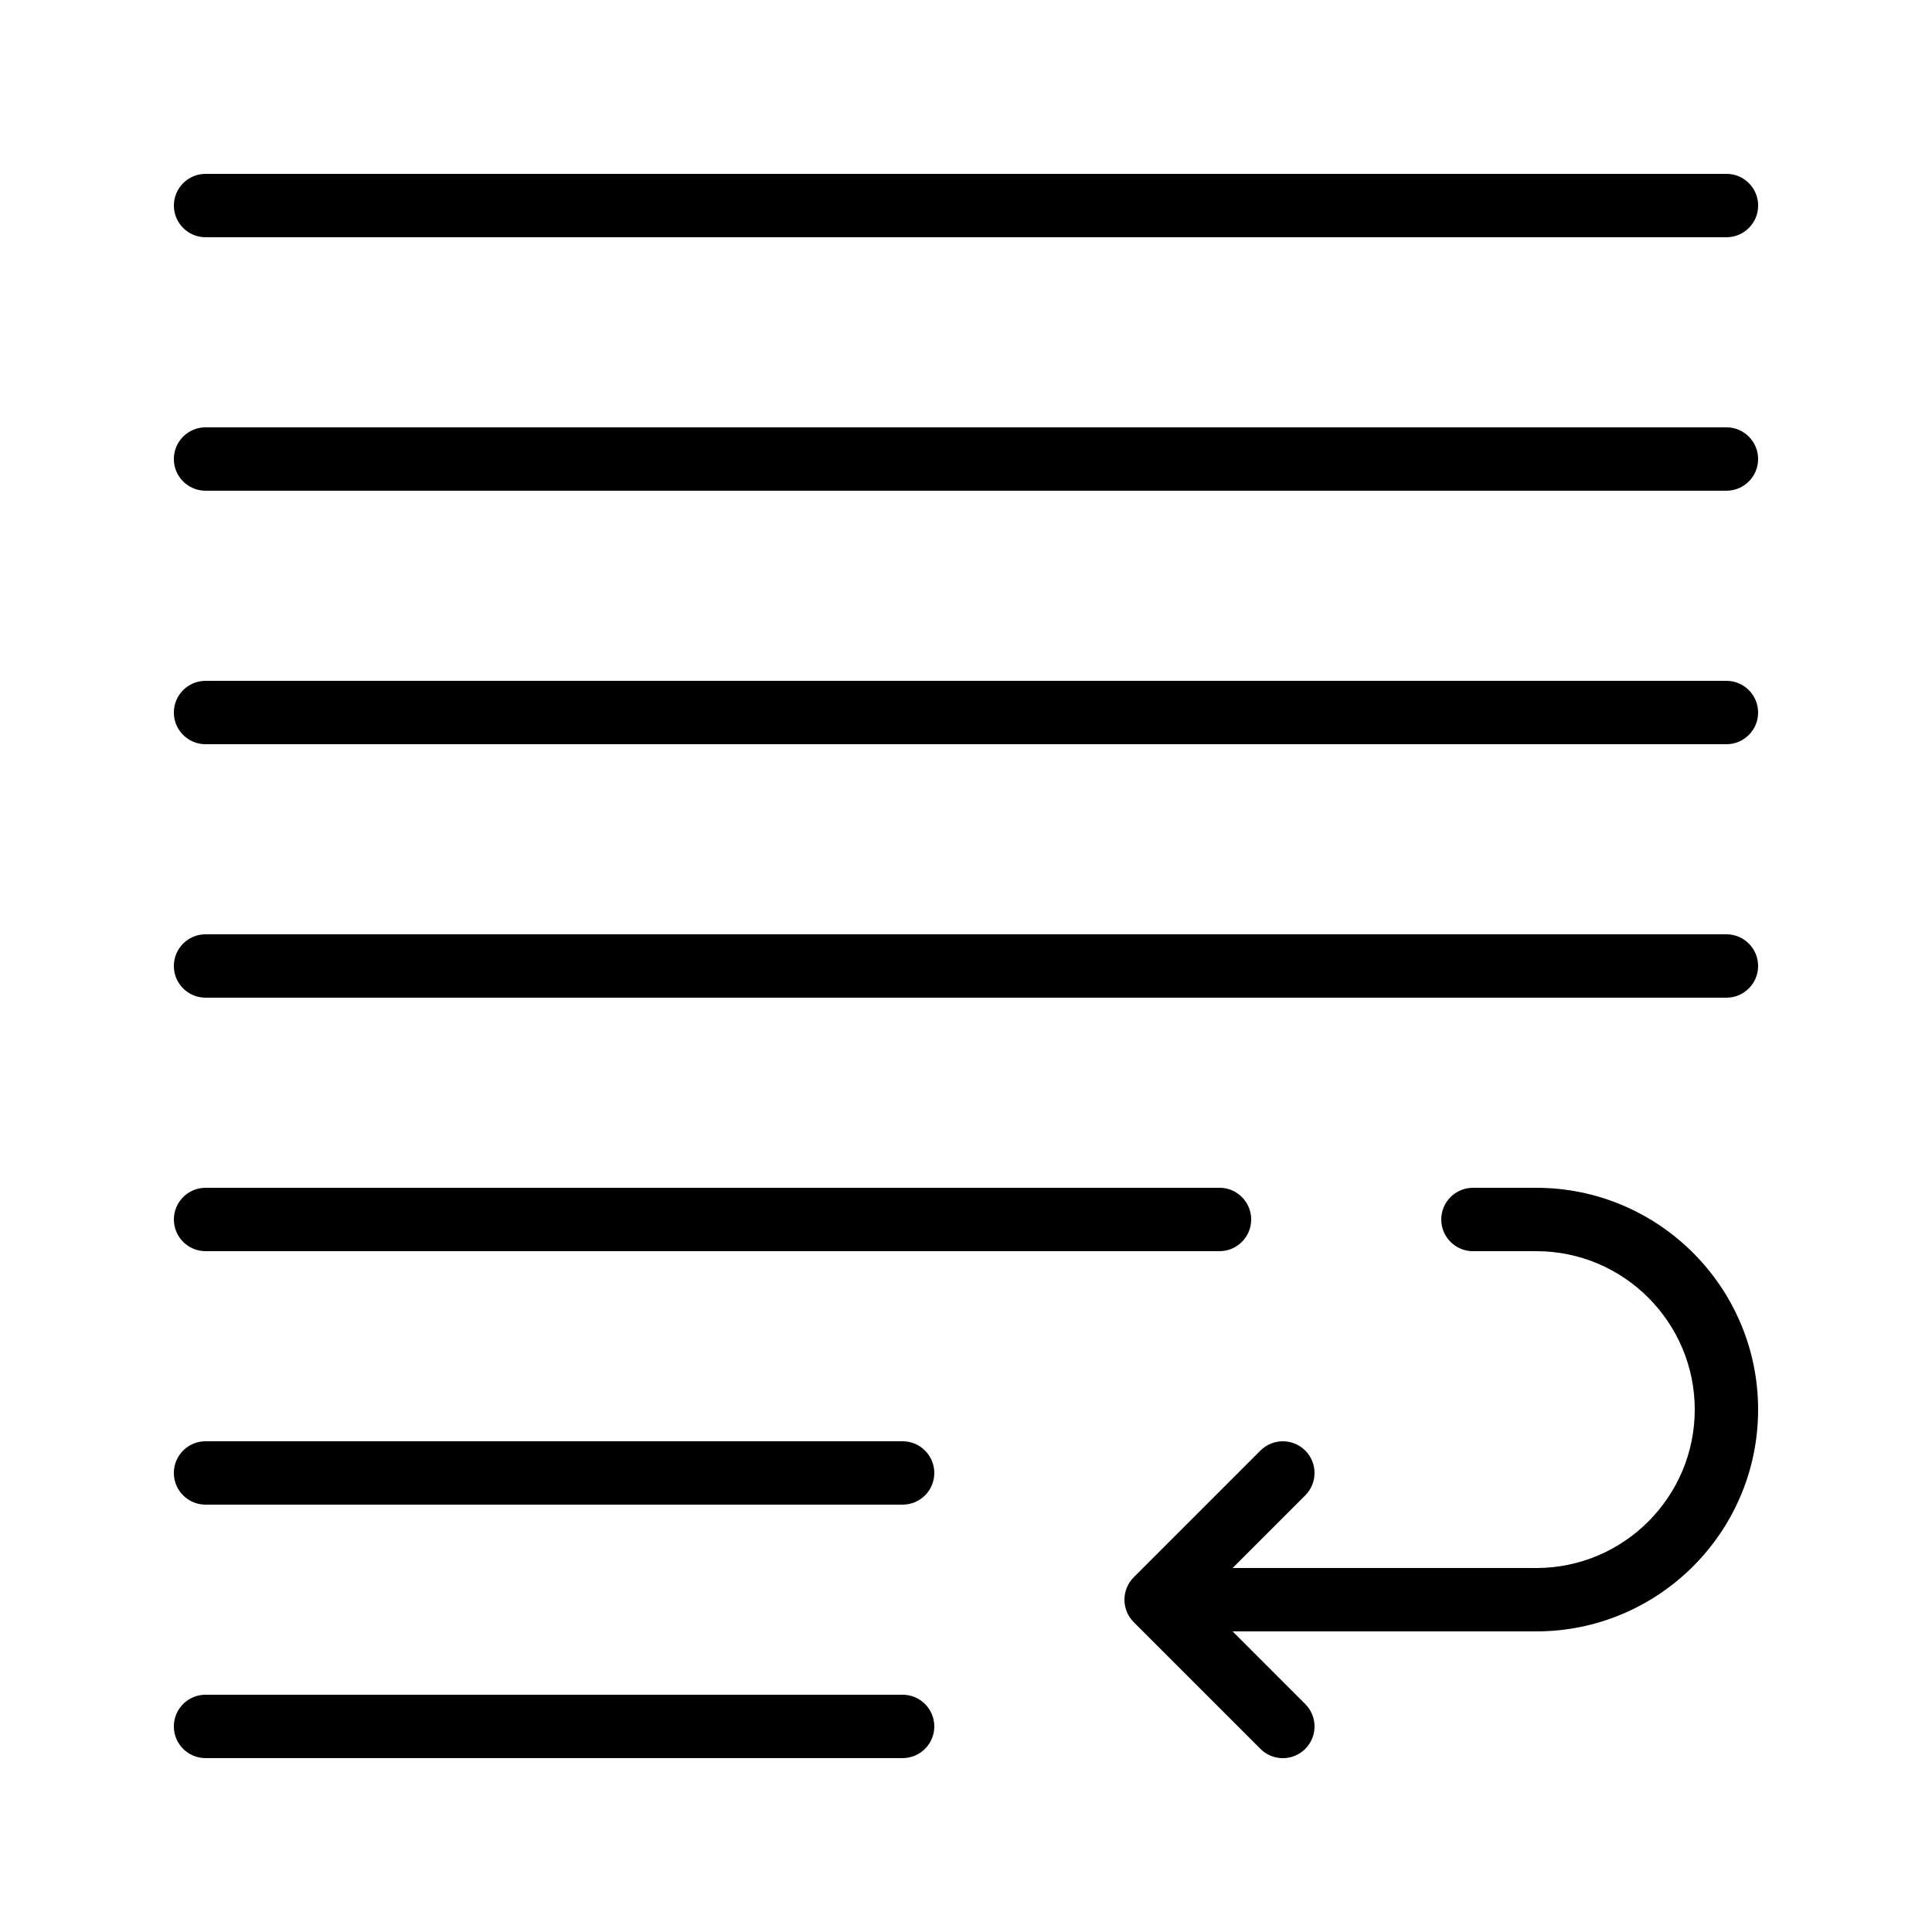 <?xml version="1.0" encoding="UTF-8"?>
<!-- Uploaded to: SVG Find, www.svgrepo.com, Generator: SVG Find Mixer Tools -->
<svg fill="#000000" width="800px" height="800px" version="1.1" viewBox="144 144 512 512" xmlns="http://www.w3.org/2000/svg">
 <g>
  <path d="m383.2 593.12h-184.73c-4.637 0-8.398 3.758-8.398 8.398 0 4.637 3.758 8.398 8.398 8.398h184.73c4.637 0 8.398-3.758 8.398-8.398-0.004-4.641-3.762-8.398-8.402-8.398z"/>
  <path d="m383.2 525.95h-184.73c-4.637 0-8.398 3.762-8.398 8.398 0 4.637 3.758 8.398 8.398 8.398h184.73c4.637 0 8.398-3.758 8.398-8.398-0.004-4.637-3.762-8.398-8.402-8.398z"/>
  <path d="m198.48 475.57h268.7c4.637 0 8.398-3.762 8.398-8.398s-3.762-8.398-8.398-8.398l-268.7 0.004c-4.637 0-8.398 3.762-8.398 8.398 0 4.633 3.758 8.395 8.398 8.395z"/>
  <path d="m601.52 391.6h-403.05c-4.637 0-8.398 3.758-8.398 8.398 0 4.637 3.758 8.398 8.398 8.398h403.05c4.637 0 8.398-3.762 8.398-8.398-0.004-4.641-3.762-8.398-8.398-8.398z"/>
  <path d="m601.52 324.43h-403.05c-4.637 0-8.398 3.758-8.398 8.398 0 4.637 3.758 8.398 8.398 8.398h403.05c4.637 0 8.398-3.758 8.398-8.398-0.004-4.637-3.762-8.398-8.398-8.398z"/>
  <path d="m601.52 257.25h-403.05c-4.637 0-8.398 3.758-8.398 8.398 0 4.637 3.758 8.395 8.398 8.395h403.05c4.637 0 8.398-3.758 8.398-8.398-0.004-4.637-3.762-8.395-8.398-8.395z"/>
  <path d="m198.48 206.87h403.05c4.637 0 8.398-3.758 8.398-8.398 0-4.637-3.762-8.398-8.398-8.398l-403.05 0.004c-4.637 0-8.398 3.762-8.398 8.398 0 4.637 3.758 8.395 8.398 8.395z"/>
  <path d="m551.14 458.78h-16.793c-4.637 0-8.398 3.762-8.398 8.398s3.758 8.398 8.398 8.398l16.793-0.004c23.148 0 41.984 18.836 41.984 41.984 0 23.148-18.836 41.984-41.984 41.984h-80.488l19.254-19.254c3.277-3.281 3.277-8.594 0-11.875-3.281-3.277-8.594-3.277-11.875 0l-33.59 33.59c-0.035 0.039-0.066 0.078-0.102 0.117-0.156 0.16-0.309 0.324-0.449 0.496-0.09 0.109-0.172 0.227-0.254 0.344-0.078 0.105-0.16 0.207-0.23 0.316-0.086 0.129-0.164 0.266-0.242 0.398-0.062 0.102-0.125 0.199-0.184 0.305-0.07 0.137-0.133 0.27-0.195 0.41-0.055 0.113-0.109 0.223-0.156 0.336-0.055 0.133-0.098 0.266-0.145 0.398-0.047 0.125-0.094 0.25-0.133 0.379-0.043 0.133-0.07 0.27-0.102 0.402-0.035 0.133-0.07 0.262-0.098 0.395-0.031 0.156-0.051 0.312-0.07 0.473-0.016 0.113-0.039 0.227-0.051 0.34-0.055 0.555-0.055 1.109 0 1.66 0.012 0.113 0.035 0.227 0.051 0.34 0.023 0.156 0.043 0.316 0.07 0.473 0.027 0.133 0.062 0.262 0.098 0.395 0.031 0.137 0.062 0.27 0.102 0.406 0.039 0.129 0.086 0.254 0.133 0.379 0.047 0.133 0.09 0.266 0.145 0.398 0.047 0.113 0.105 0.227 0.156 0.34 0.062 0.137 0.125 0.273 0.195 0.406 0.059 0.105 0.121 0.203 0.184 0.305 0.078 0.133 0.156 0.27 0.242 0.398 0.074 0.109 0.156 0.211 0.23 0.316 0.086 0.113 0.164 0.23 0.254 0.344 0.145 0.172 0.297 0.336 0.449 0.496 0.035 0.039 0.066 0.078 0.102 0.117l33.59 33.586c1.641 1.641 3.789 2.461 5.938 2.461s4.297-0.82 5.938-2.461c3.277-3.277 3.277-8.594 0-11.875l-19.254-19.262h80.488c32.41 0 58.777-26.367 58.777-58.777 0-32.41-26.367-58.777-58.777-58.777z"/>
 </g>
</svg>